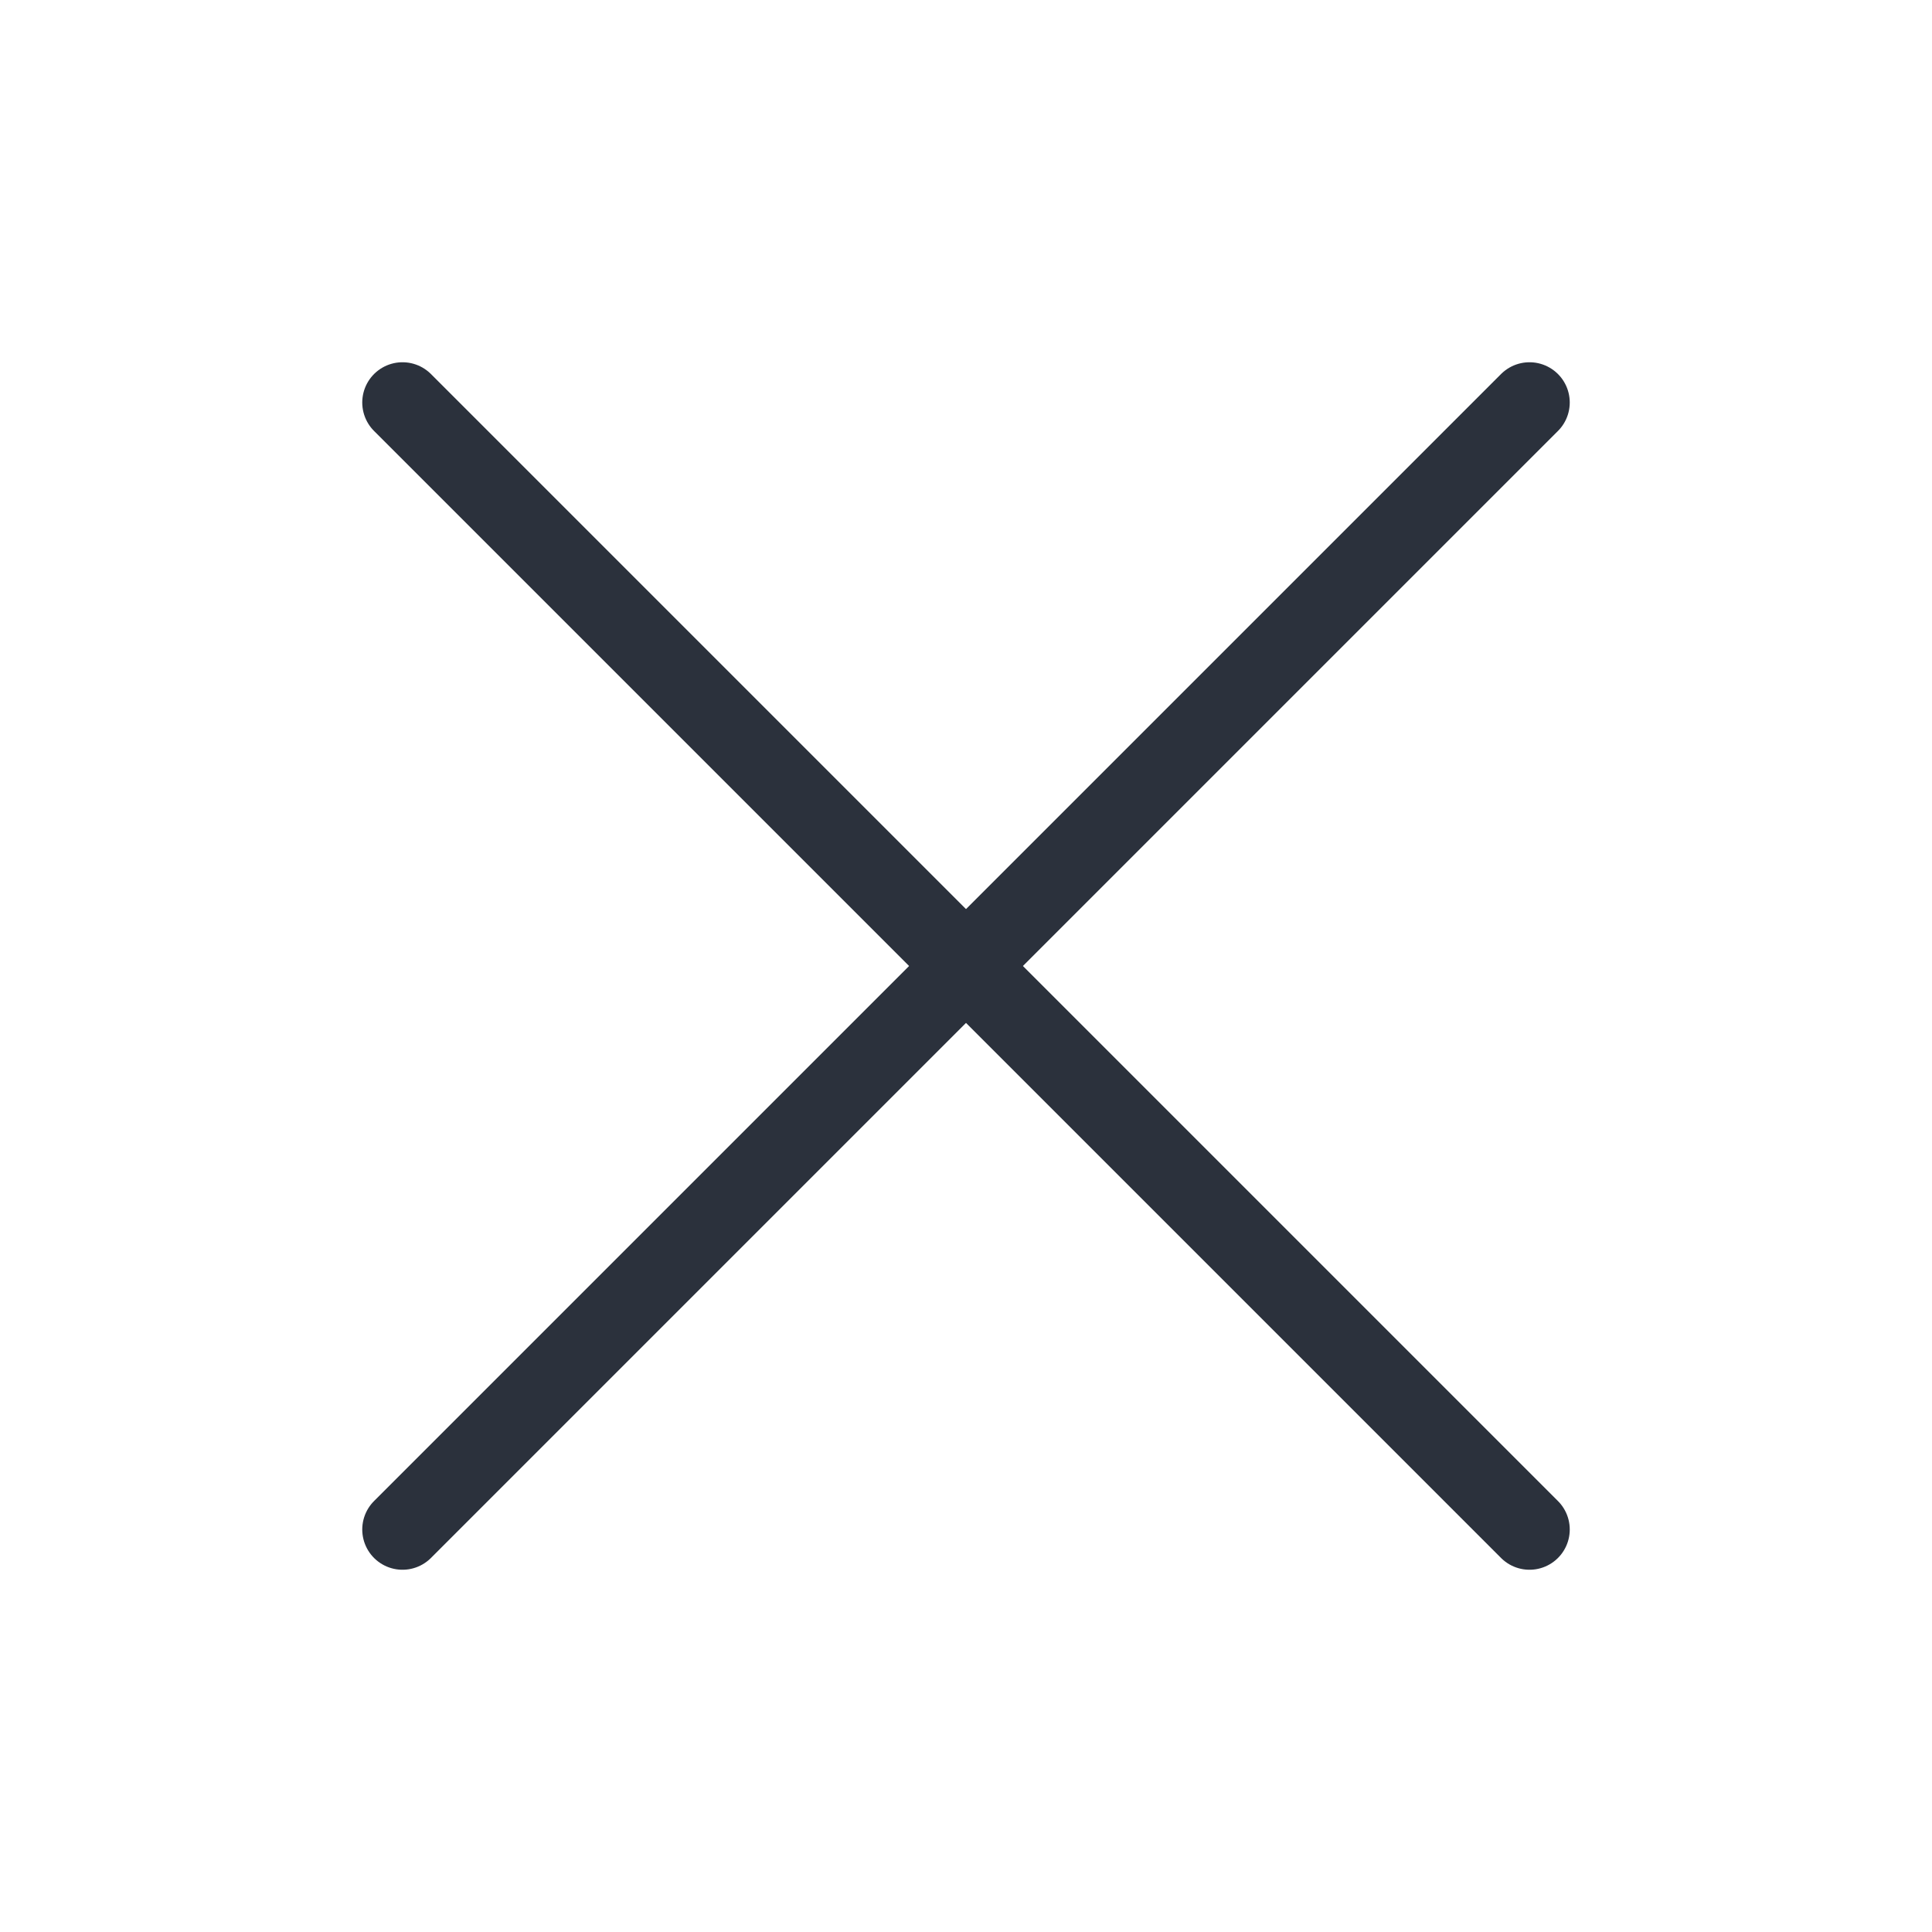 <svg width="24" height="24" viewBox="0 0 24 24" fill="none" xmlns="http://www.w3.org/2000/svg">
<path d="M19 5L5 19" stroke="#2B313C" stroke-linecap="round" stroke-linejoin="round"/>
<path d="M5 5L19 19" stroke="#2B313C" stroke-linecap="round" stroke-linejoin="round"/>
</svg>
